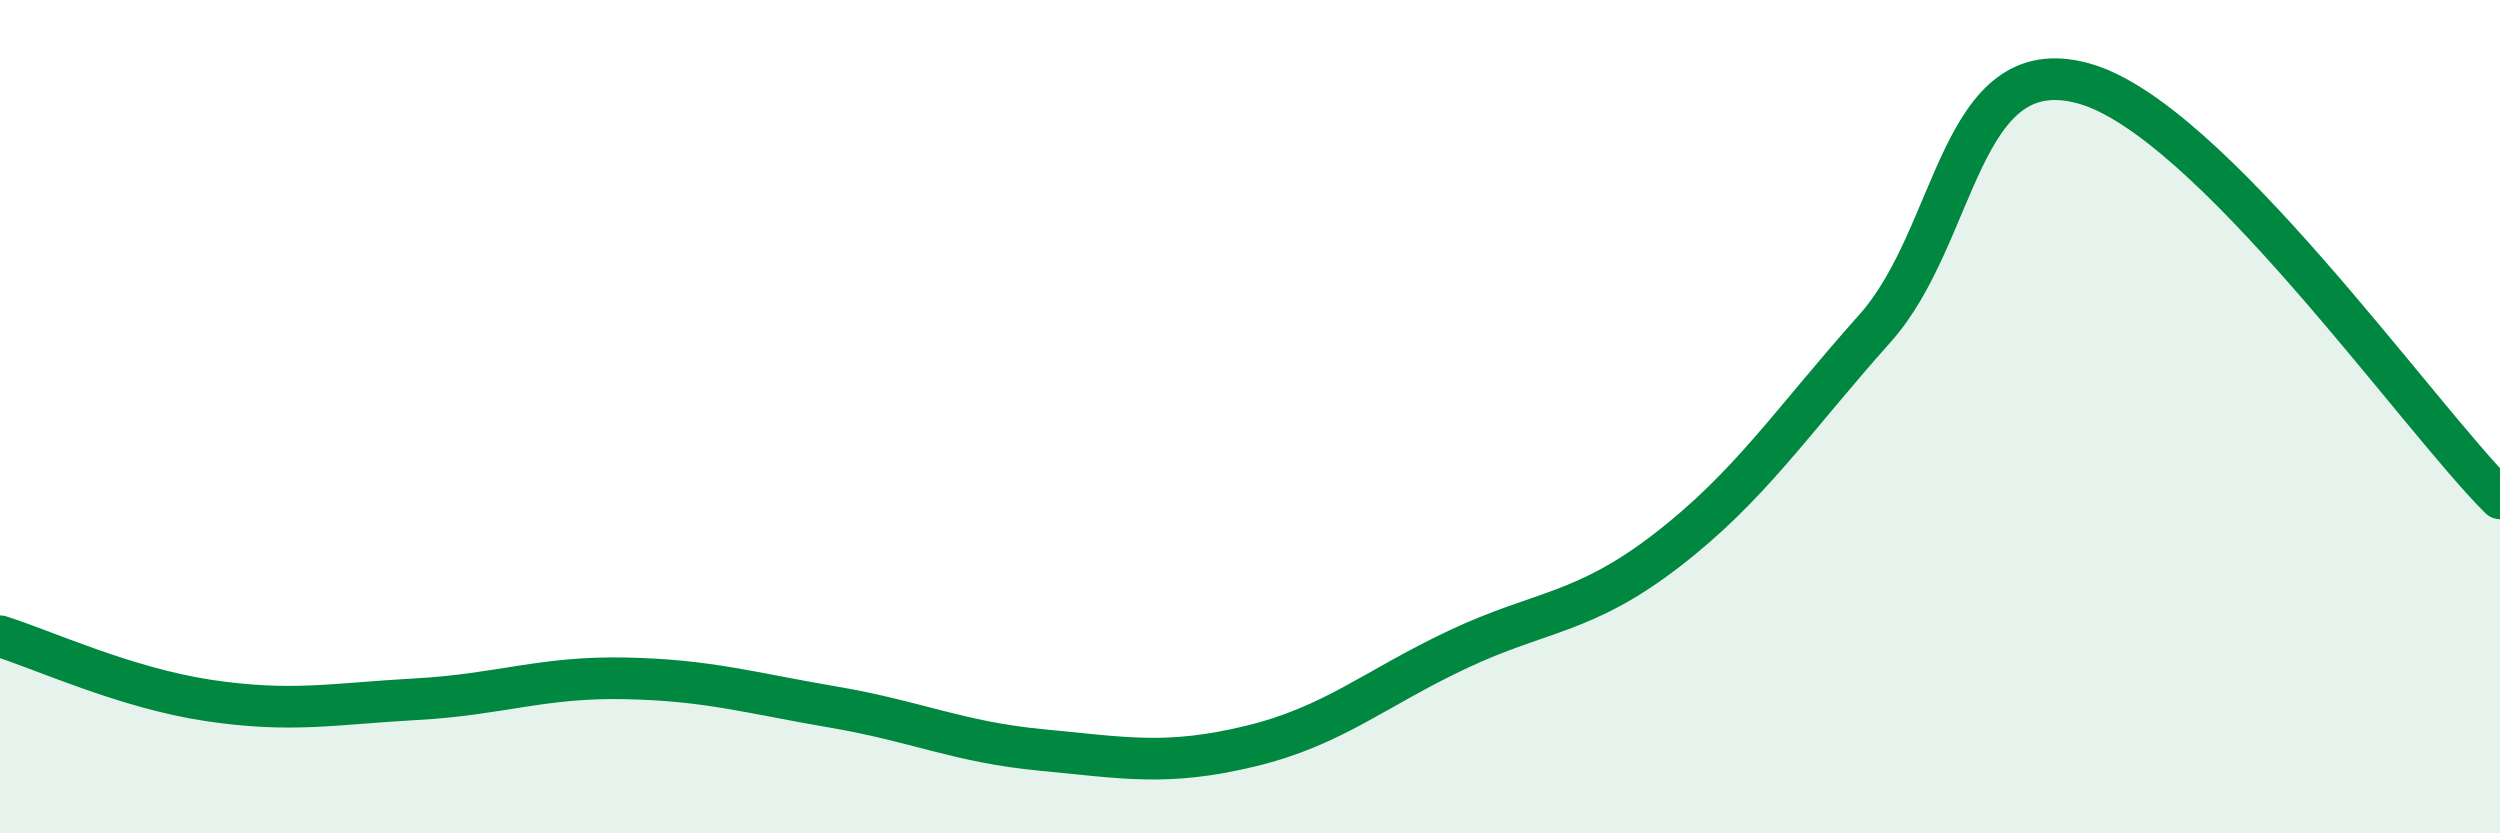 
    <svg width="60" height="20" viewBox="0 0 60 20" xmlns="http://www.w3.org/2000/svg">
      <path
        d="M 0,15.27 C 1,15.58 3,16.51 5,16.81 C 7,17.11 8,16.89 10,16.78 C 12,16.67 13,16.24 15,16.28 C 17,16.32 18,16.63 20,16.97 C 22,17.31 23,17.81 25,18 C 27,18.19 28,18.39 30,17.91 C 32,17.43 33,16.52 35,15.58 C 37,14.64 38,14.75 40,13.21 C 42,11.67 43,10.12 45,7.88 C 47,5.64 47,1.18 50,2 C 53,2.82 58,9.97 60,11.96L60 20L0 20Z"
        fill="#008740"
        opacity="0.1"
        stroke-linecap="round"
        stroke-linejoin="round"
      />
      <path
        d="M 0,15.27 C 1,15.58 3,16.51 5,16.81 C 7,17.11 8,16.89 10,16.78 C 12,16.67 13,16.24 15,16.28 C 17,16.32 18,16.63 20,16.97 C 22,17.31 23,17.81 25,18 C 27,18.19 28,18.39 30,17.91 C 32,17.43 33,16.52 35,15.58 C 37,14.64 38,14.75 40,13.21 C 42,11.67 43,10.12 45,7.88 C 47,5.64 47,1.18 50,2 C 53,2.82 58,9.97 60,11.96"
        stroke="#008740"
        stroke-width="1"
        fill="none"
        stroke-linecap="round"
        stroke-linejoin="round"
      />
    </svg>
  
